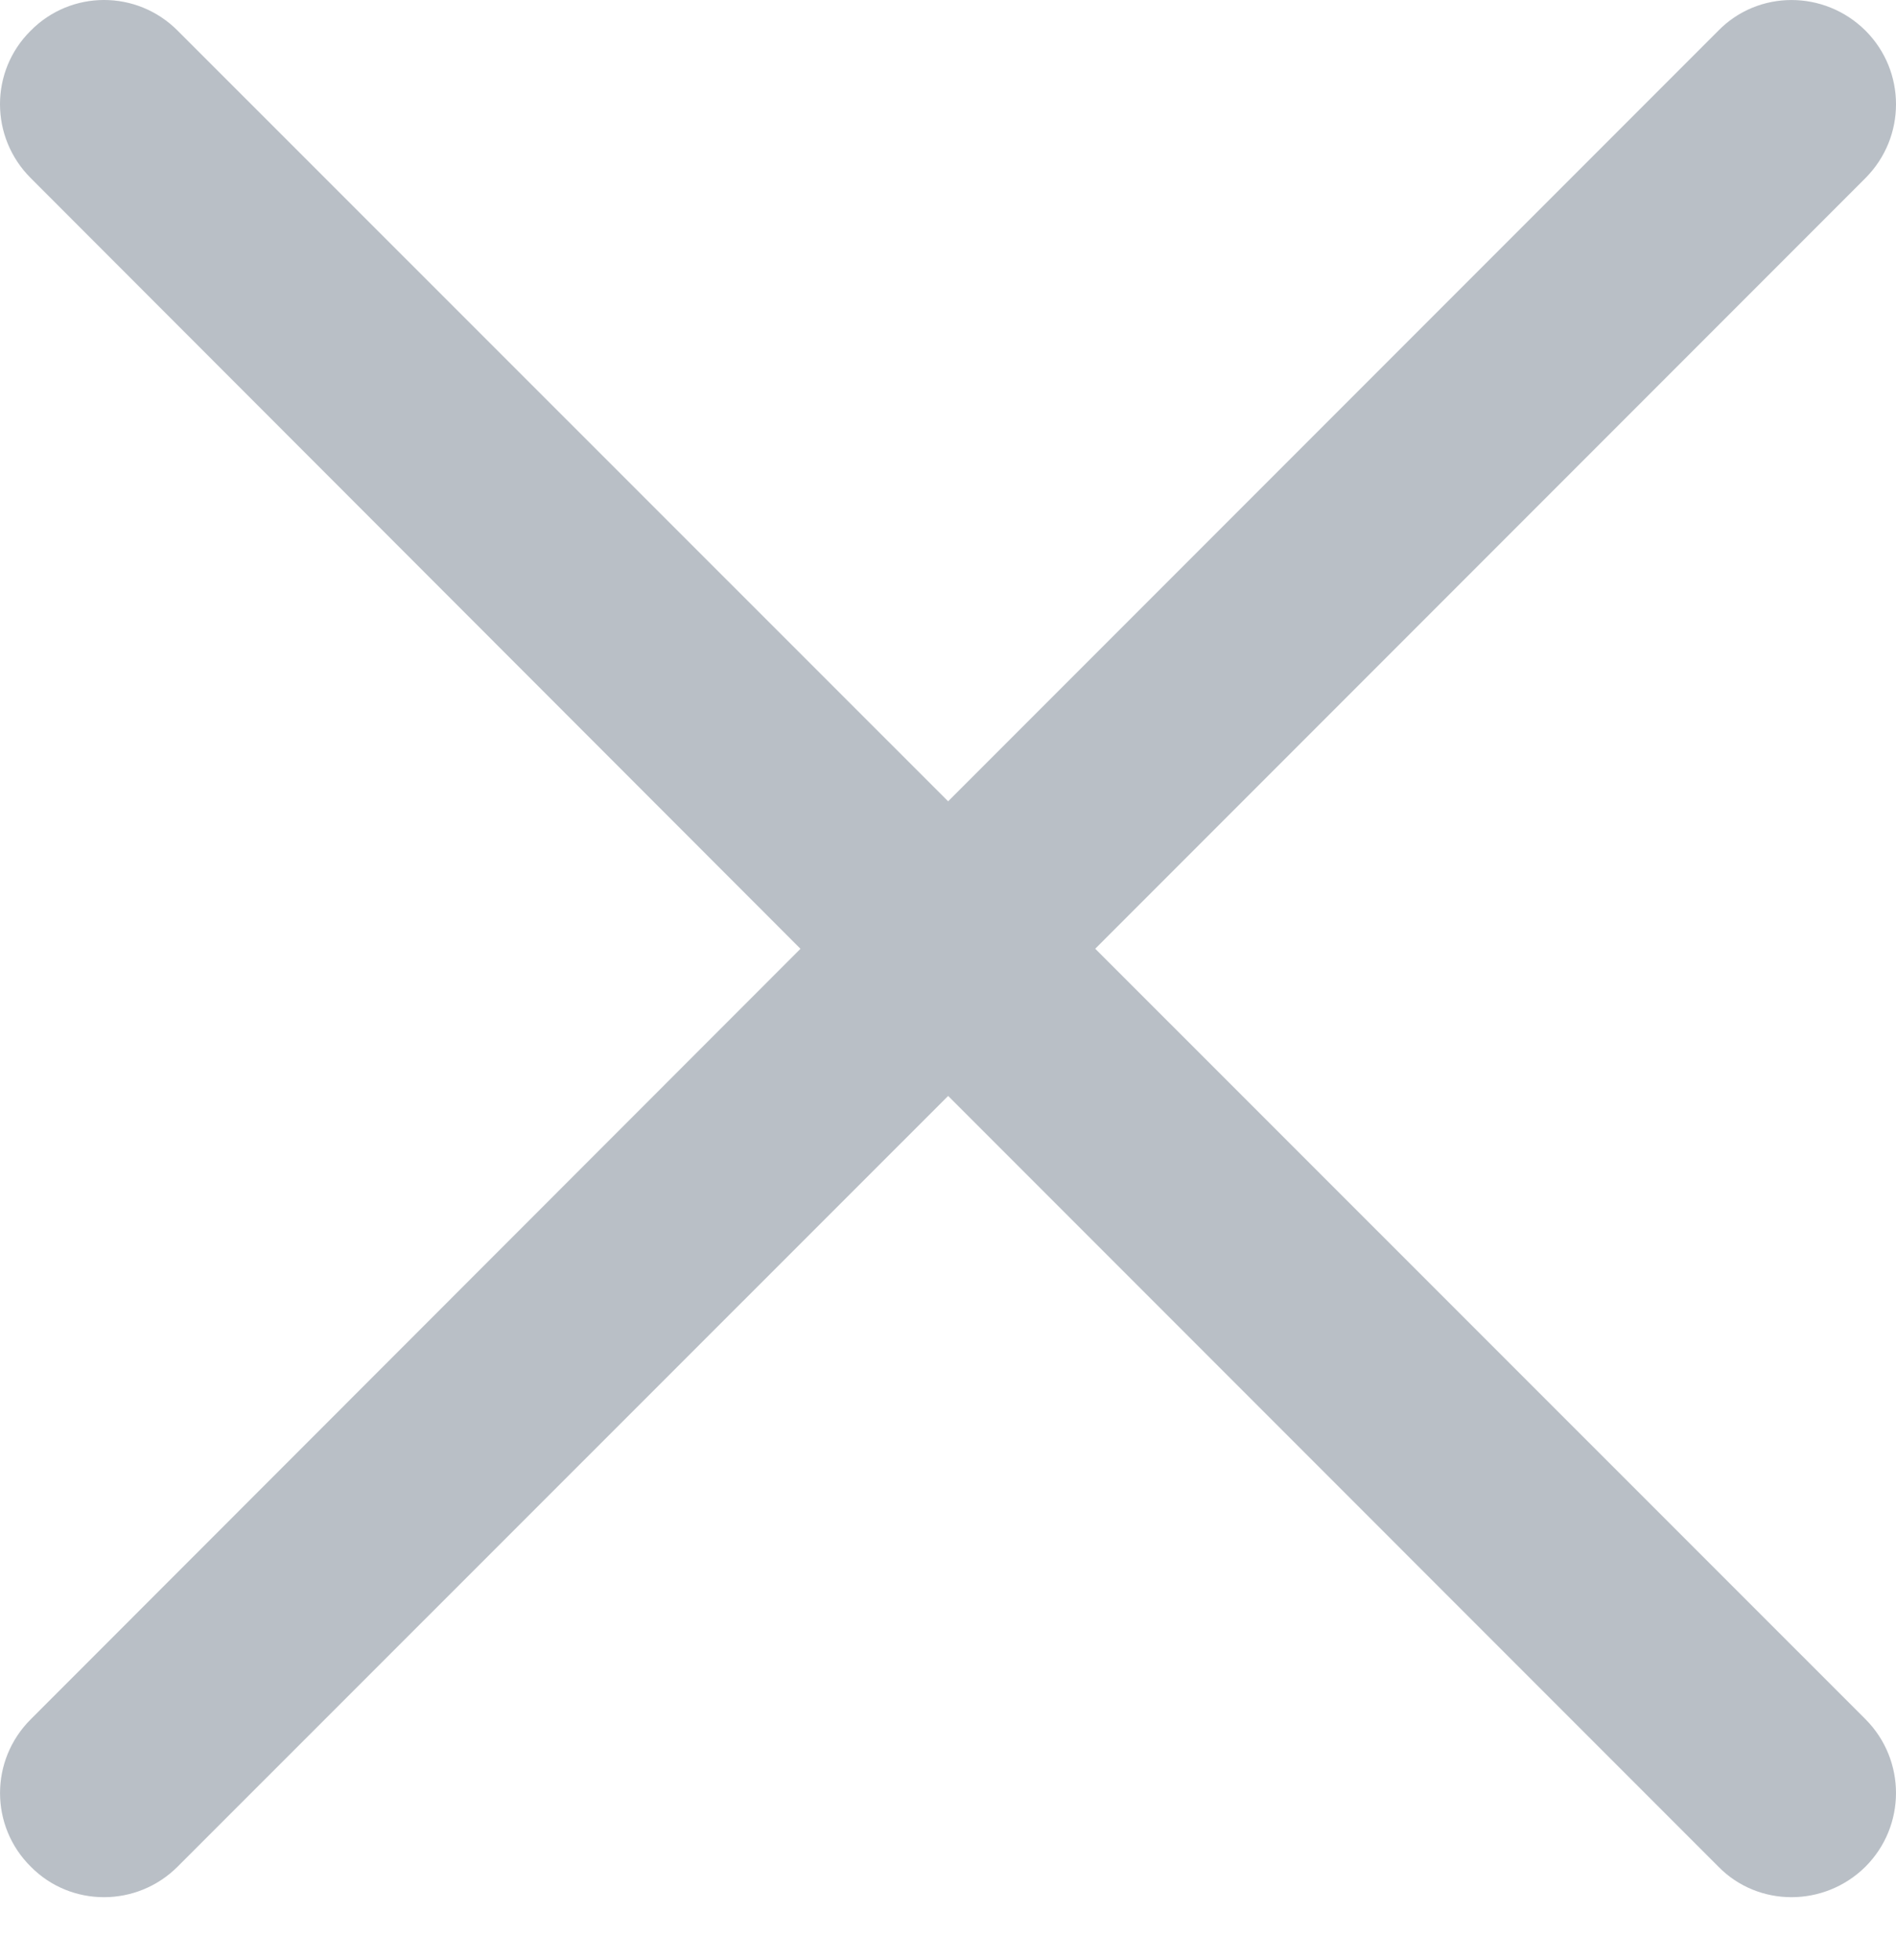 <svg width="30" height="31" viewBox="0 0 30 31" fill="none" xmlns="http://www.w3.org/2000/svg">
<path d="M16.878 15.455L29.517 2.816C30.161 2.169 30.161 1.129 29.518 0.485C28.866 -0.162 27.818 -0.162 27.184 0.49L14.551 13.123L15.453 13.123L2.81 0.484C2.166 -0.162 1.123 -0.162 0.484 0.487C-0.162 1.127 -0.162 2.171 0.488 2.818L13.116 15.455L13.117 14.553L0.487 27.189C-0.162 27.835 -0.162 28.881 0.49 29.523C1.124 30.163 2.165 30.163 2.809 29.521L15.454 16.88L14.551 16.88L27.19 29.52C27.819 30.163 28.865 30.163 29.514 29.523C30.161 28.878 30.161 27.837 29.519 27.19L16.878 14.552L16.878 15.455Z" fill="#B9BFC6"/>
</svg>
